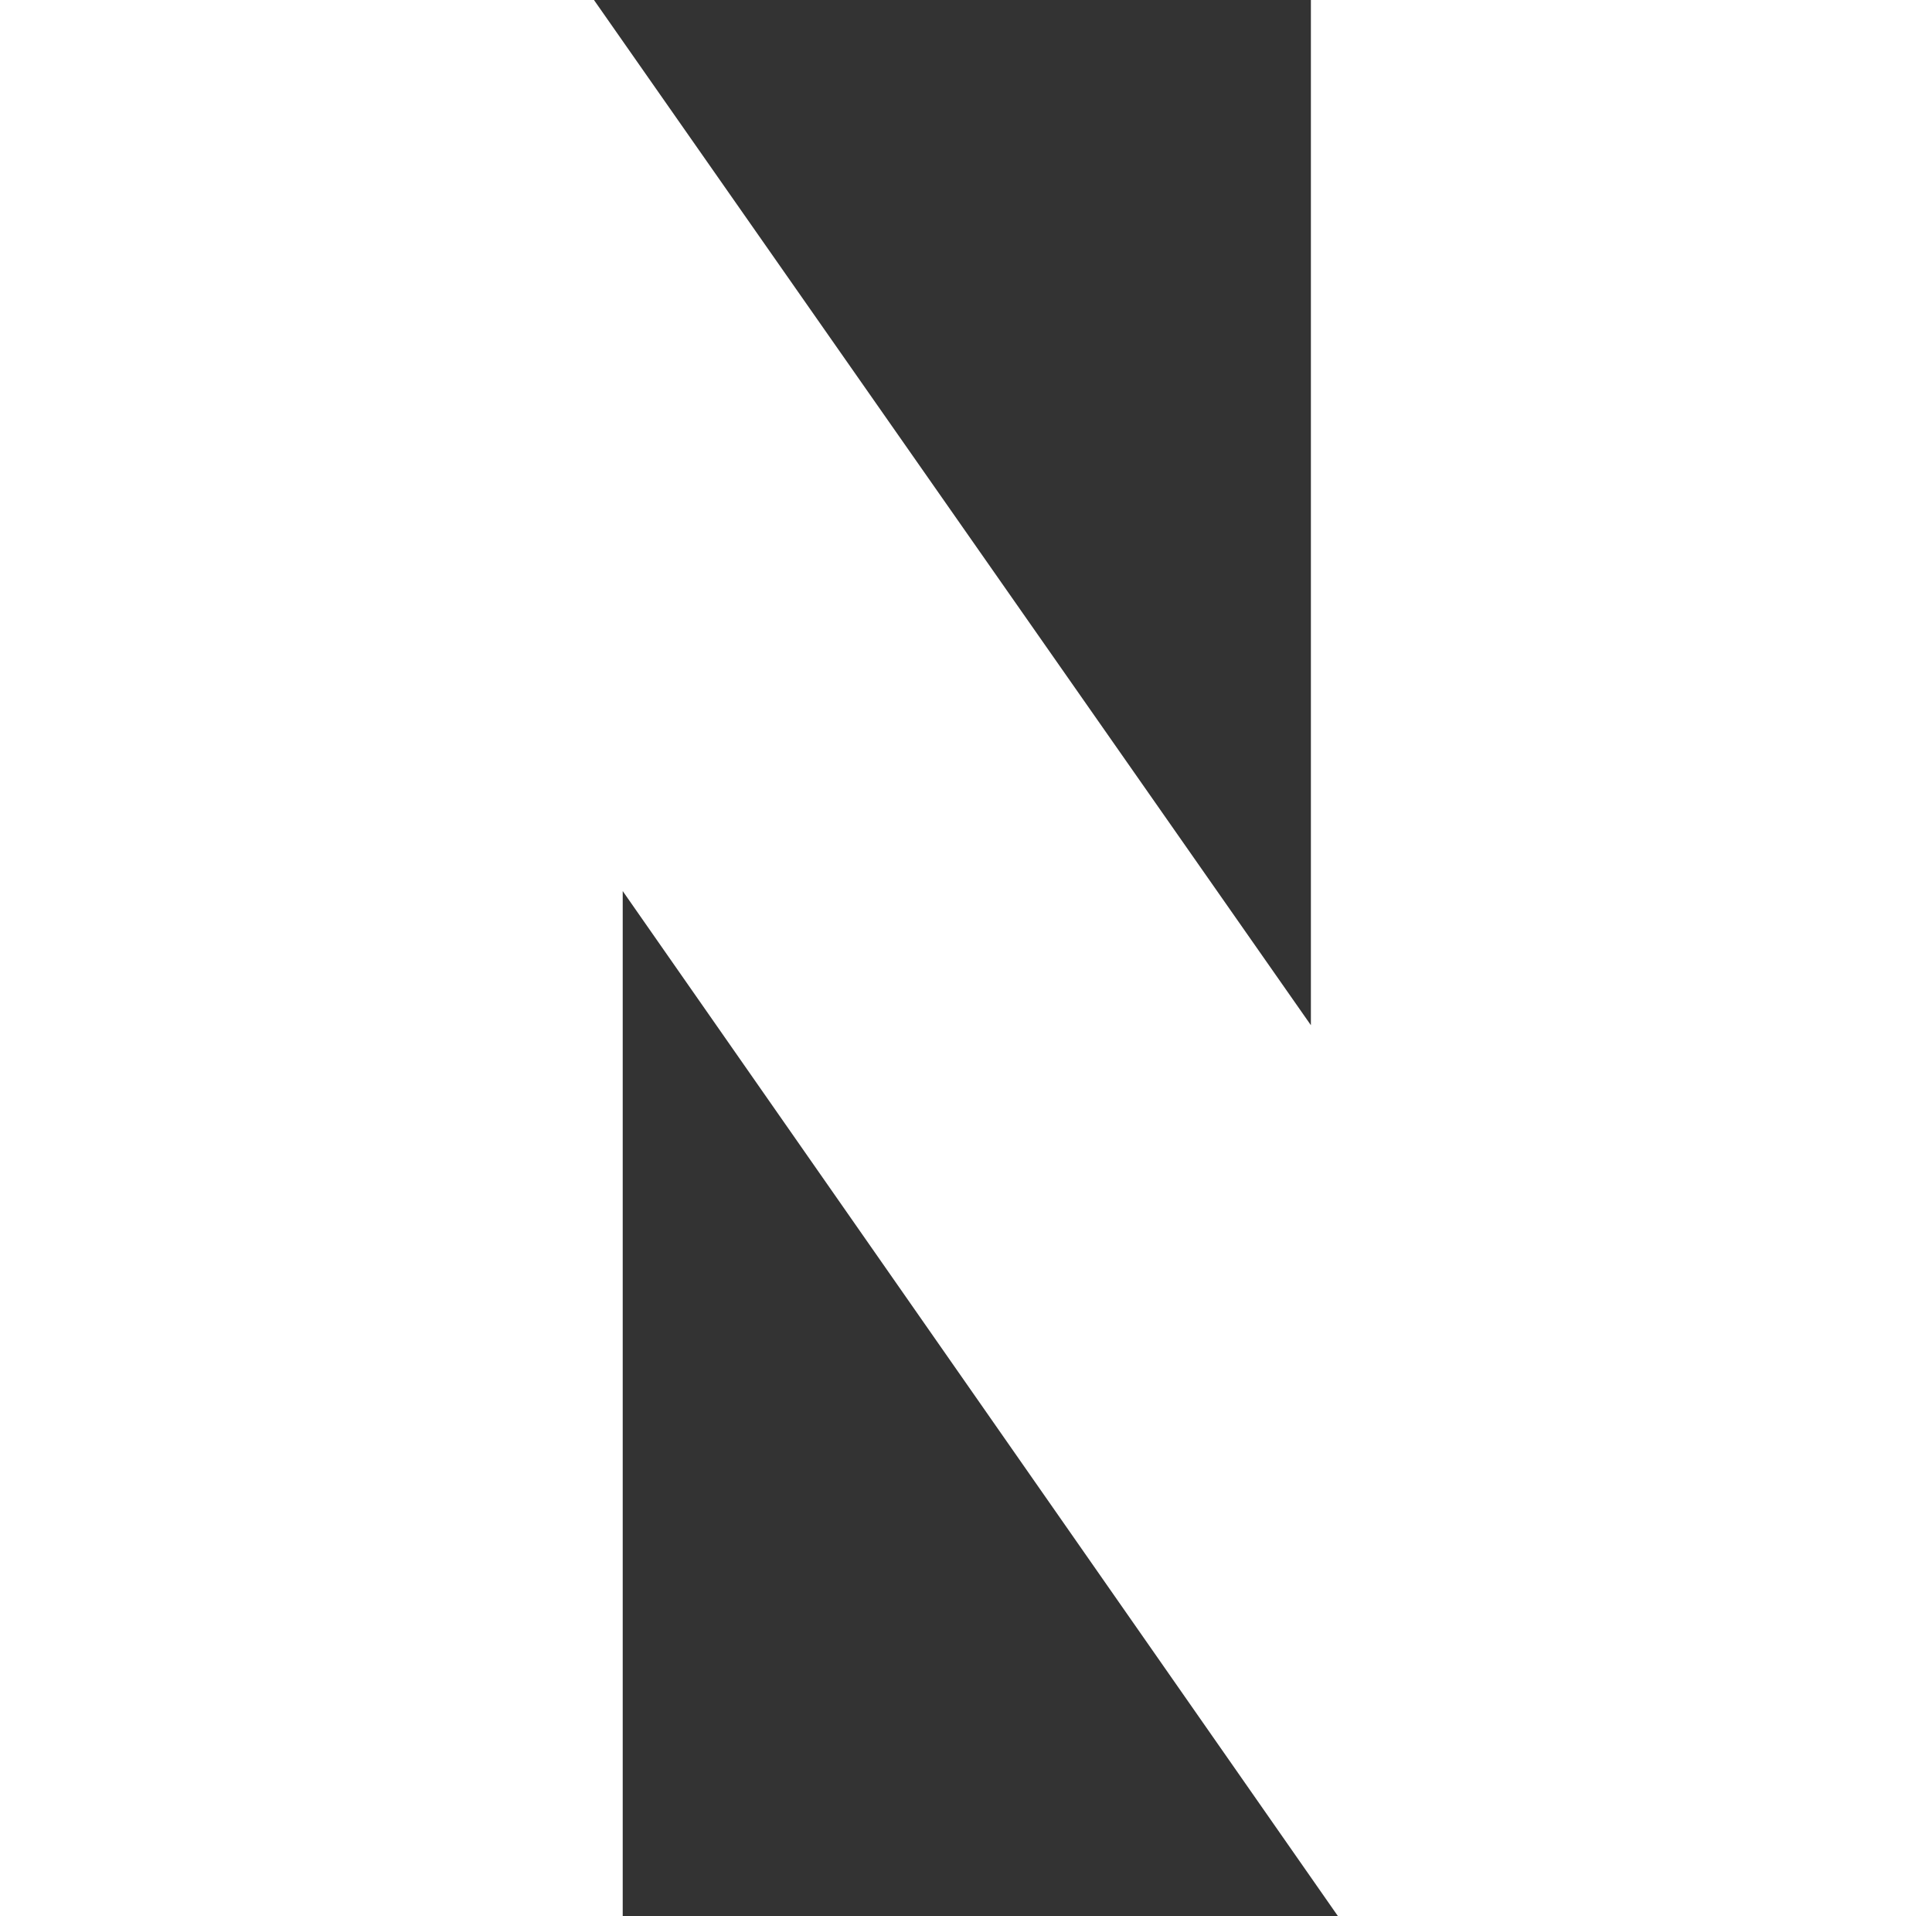 <svg xmlns="http://www.w3.org/2000/svg" viewBox="0 0 12.1 12"><rect x="0" y="0" width="12.1" height="12" fill="#333333" stroke="none"/><defs><style>.cls-1{fill:#fff;}</style></defs><title>Asset 5</title><g id="Layer_2" data-name="Layer 2"><g id="Layer_2-2" data-name="Layer 2"><polygon class="cls-1" points="8.21 6.42 3.72 0 0 0 0 12 3.9 12 3.9 5.58 8.38 12 12.1 12 12.1 0 8.21 0 8.21 6.42"/></g></g></svg>